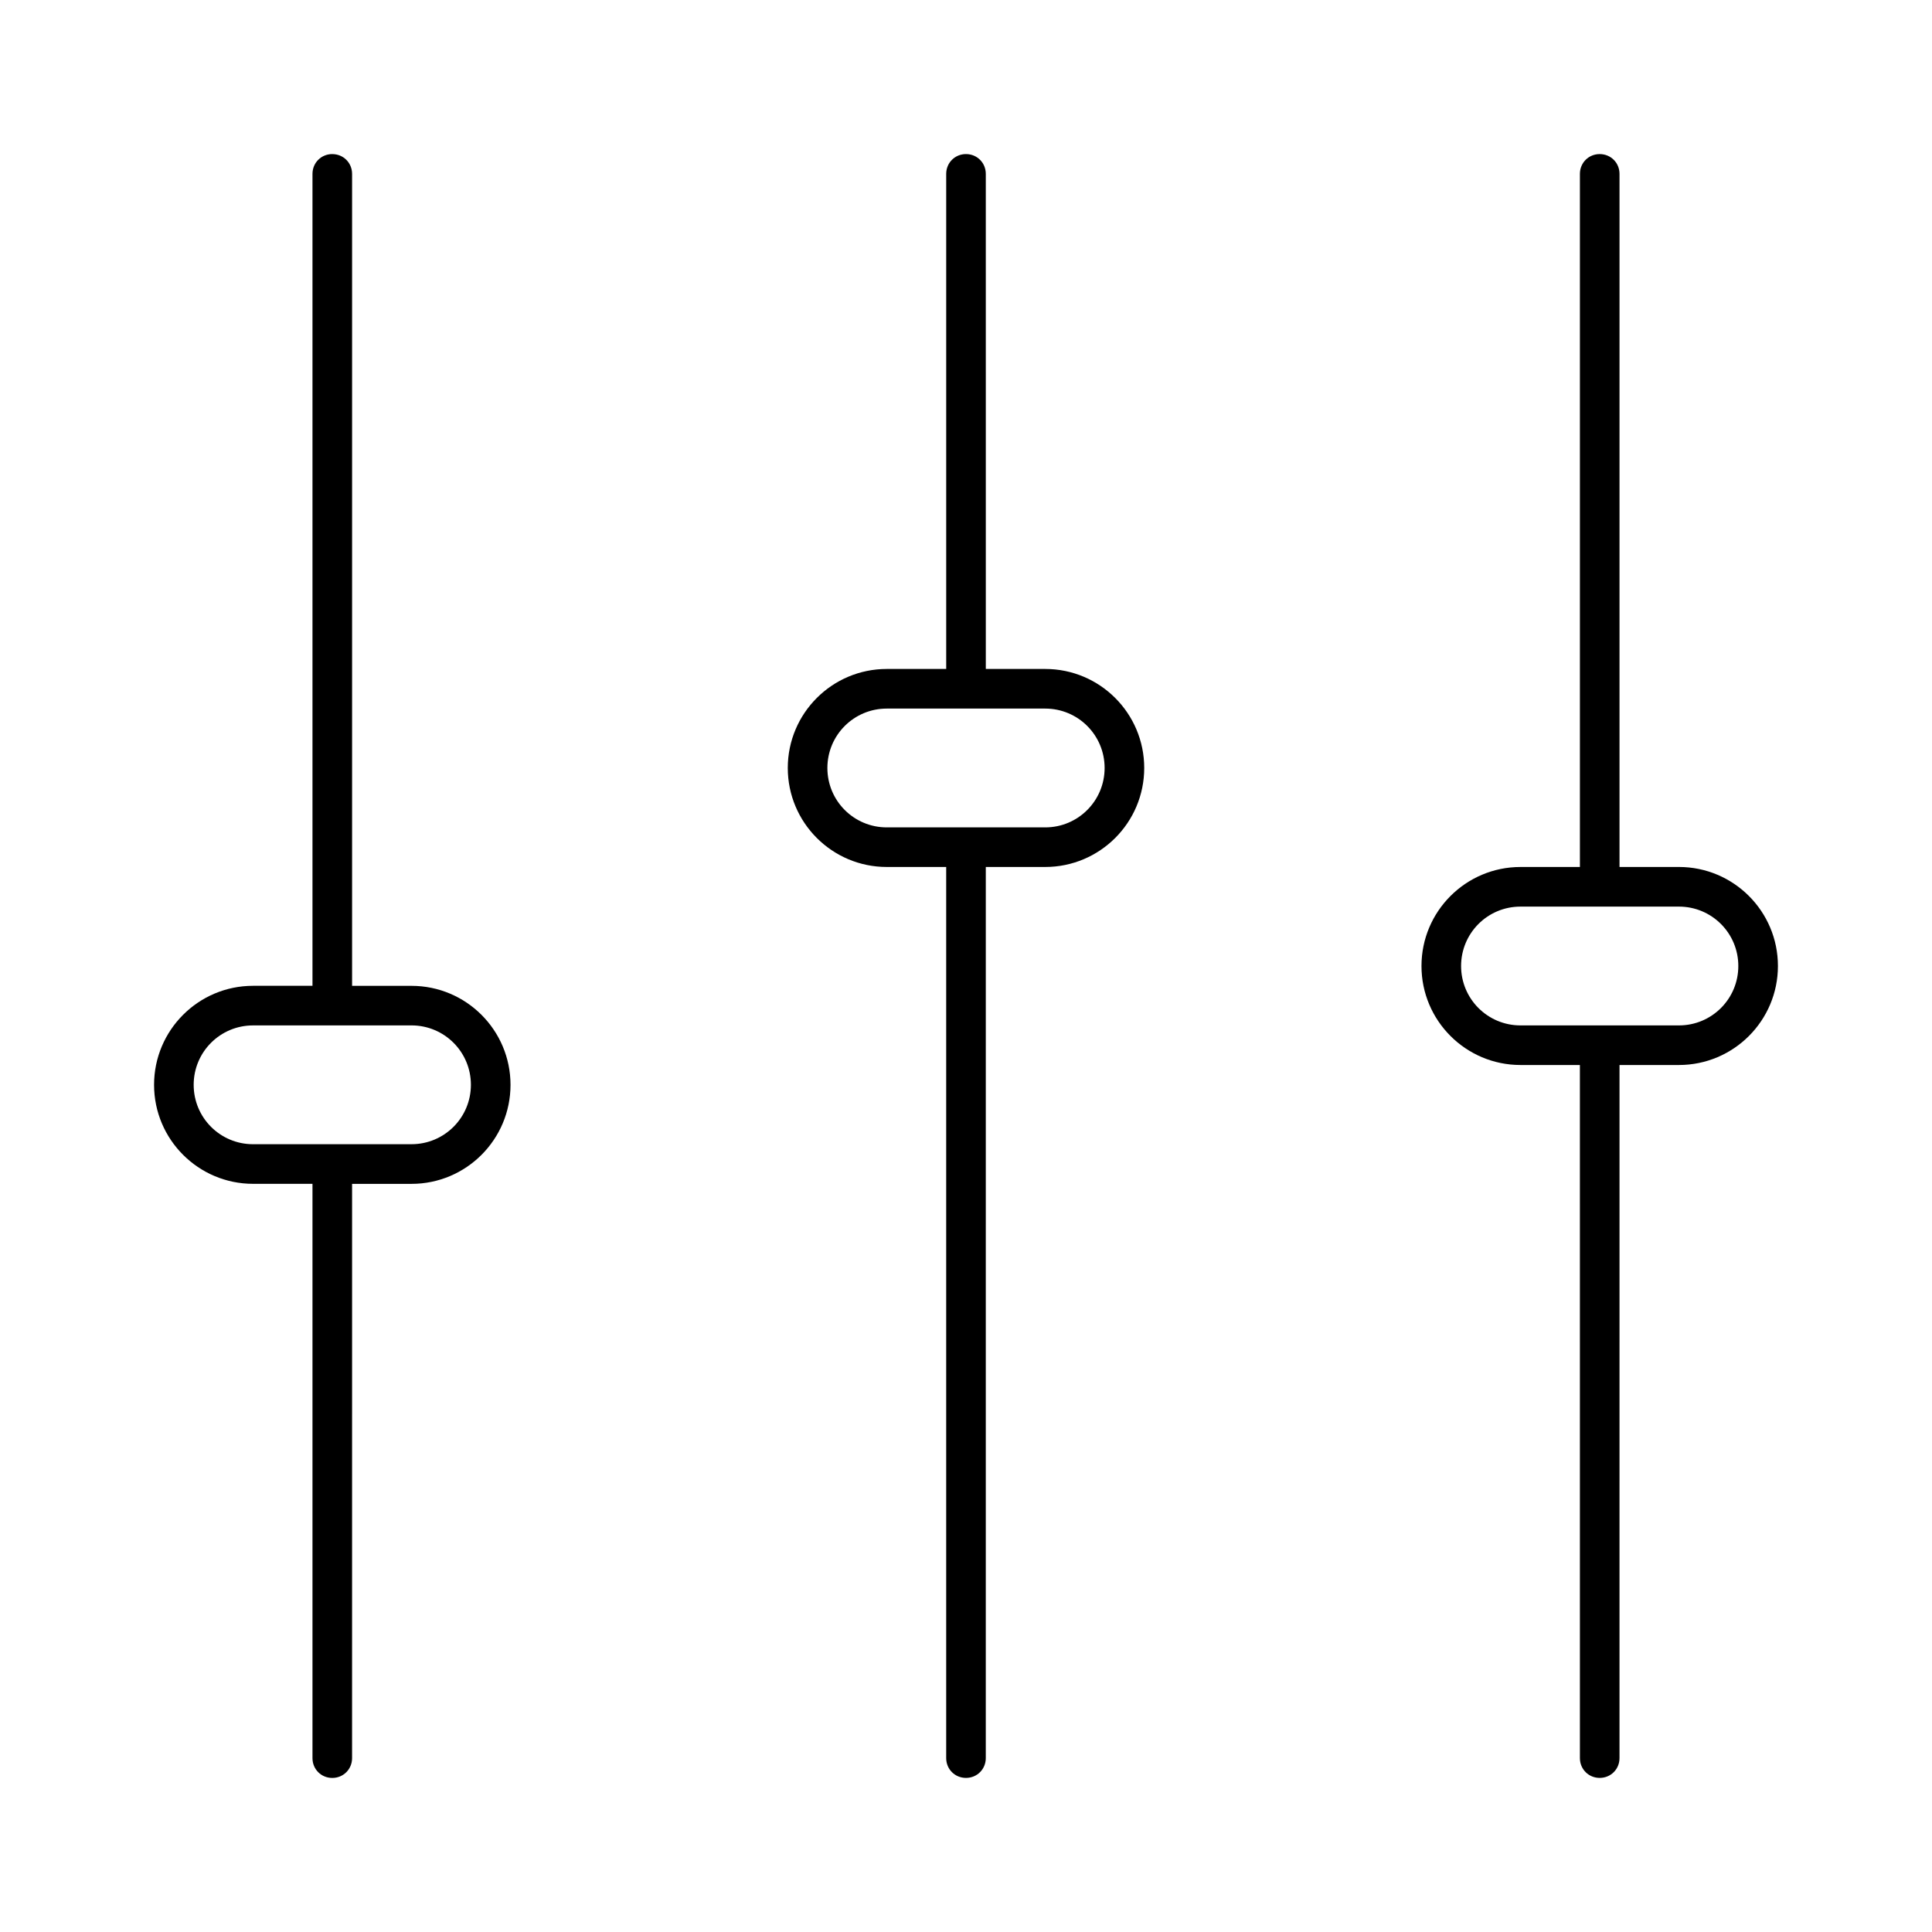 <?xml version="1.0" encoding="UTF-8"?>
<!-- Uploaded to: ICON Repo, www.svgrepo.com, Generator: ICON Repo Mixer Tools -->
<svg fill="#000000" width="800px" height="800px" version="1.1" viewBox="144 144 512 512" xmlns="http://www.w3.org/2000/svg">
 <g>
  <path d="m232.06 184.83c-2.938 0-5.25 2.312-5.25 5.25v215.17h-15.742c-14.484 0-26.238 11.754-26.238 26.238s11.754 26.238 26.238 26.238h15.742v152.2c0 2.938 2.309 5.246 5.246 5.246s5.246-2.309 5.246-5.246l0.004-152.19h15.746c14.484 0 26.238-11.754 26.238-26.238s-11.754-26.238-26.238-26.238l-15.746-0.004v-215.17c0-2.938-2.309-5.25-5.246-5.25zm20.992 230.91c8.711 0 15.742 7.031 15.742 15.742s-7.031 15.742-15.742 15.742l-41.984 0.004c-8.711 0-15.742-7.031-15.742-15.742 0-8.711 7.031-15.742 15.742-15.742z"/>
  <path d="m400 184.83c-2.938 0-5.246 2.309-5.246 5.246v131.2l-15.746 0.004c-14.484 0-26.238 11.754-26.238 26.238s11.754 26.238 26.238 26.238h15.742v236.16c0 2.938 2.309 5.246 5.246 5.246s5.246-2.309 5.246-5.246l0.004-236.16h15.746c14.484 0 26.238-11.754 26.238-26.238s-11.754-26.238-26.238-26.238h-15.742l-0.004-131.2c0-2.938-2.309-5.25-5.246-5.25zm20.992 146.95c8.711 0 15.742 7.031 15.742 15.742s-7.031 15.742-15.742 15.742h-41.984c-8.711 0-15.742-7.031-15.742-15.742s7.031-15.742 15.742-15.742z"/>
  <path d="m588.93 373.76h-15.742v-183.68c0-2.938-2.309-5.246-5.246-5.246-2.941-0.004-5.25 2.309-5.25 5.246v183.68h-15.746c-14.484 0-26.238 11.754-26.238 26.238s11.754 26.238 26.238 26.238h15.742l0.004 183.68c0 2.938 2.309 5.246 5.246 5.246s5.246-2.309 5.246-5.246l0.004-183.68h15.742c14.484 0 26.238-11.754 26.238-26.238 0.004-14.484-11.754-26.242-26.238-26.242zm0 41.984h-41.984c-8.711 0-15.742-7.031-15.742-15.742s7.031-15.742 15.742-15.742h41.984c8.711 0 15.742 7.031 15.742 15.742 0.004 8.711-7.027 15.742-15.742 15.742z"/>
 </g>
</svg>